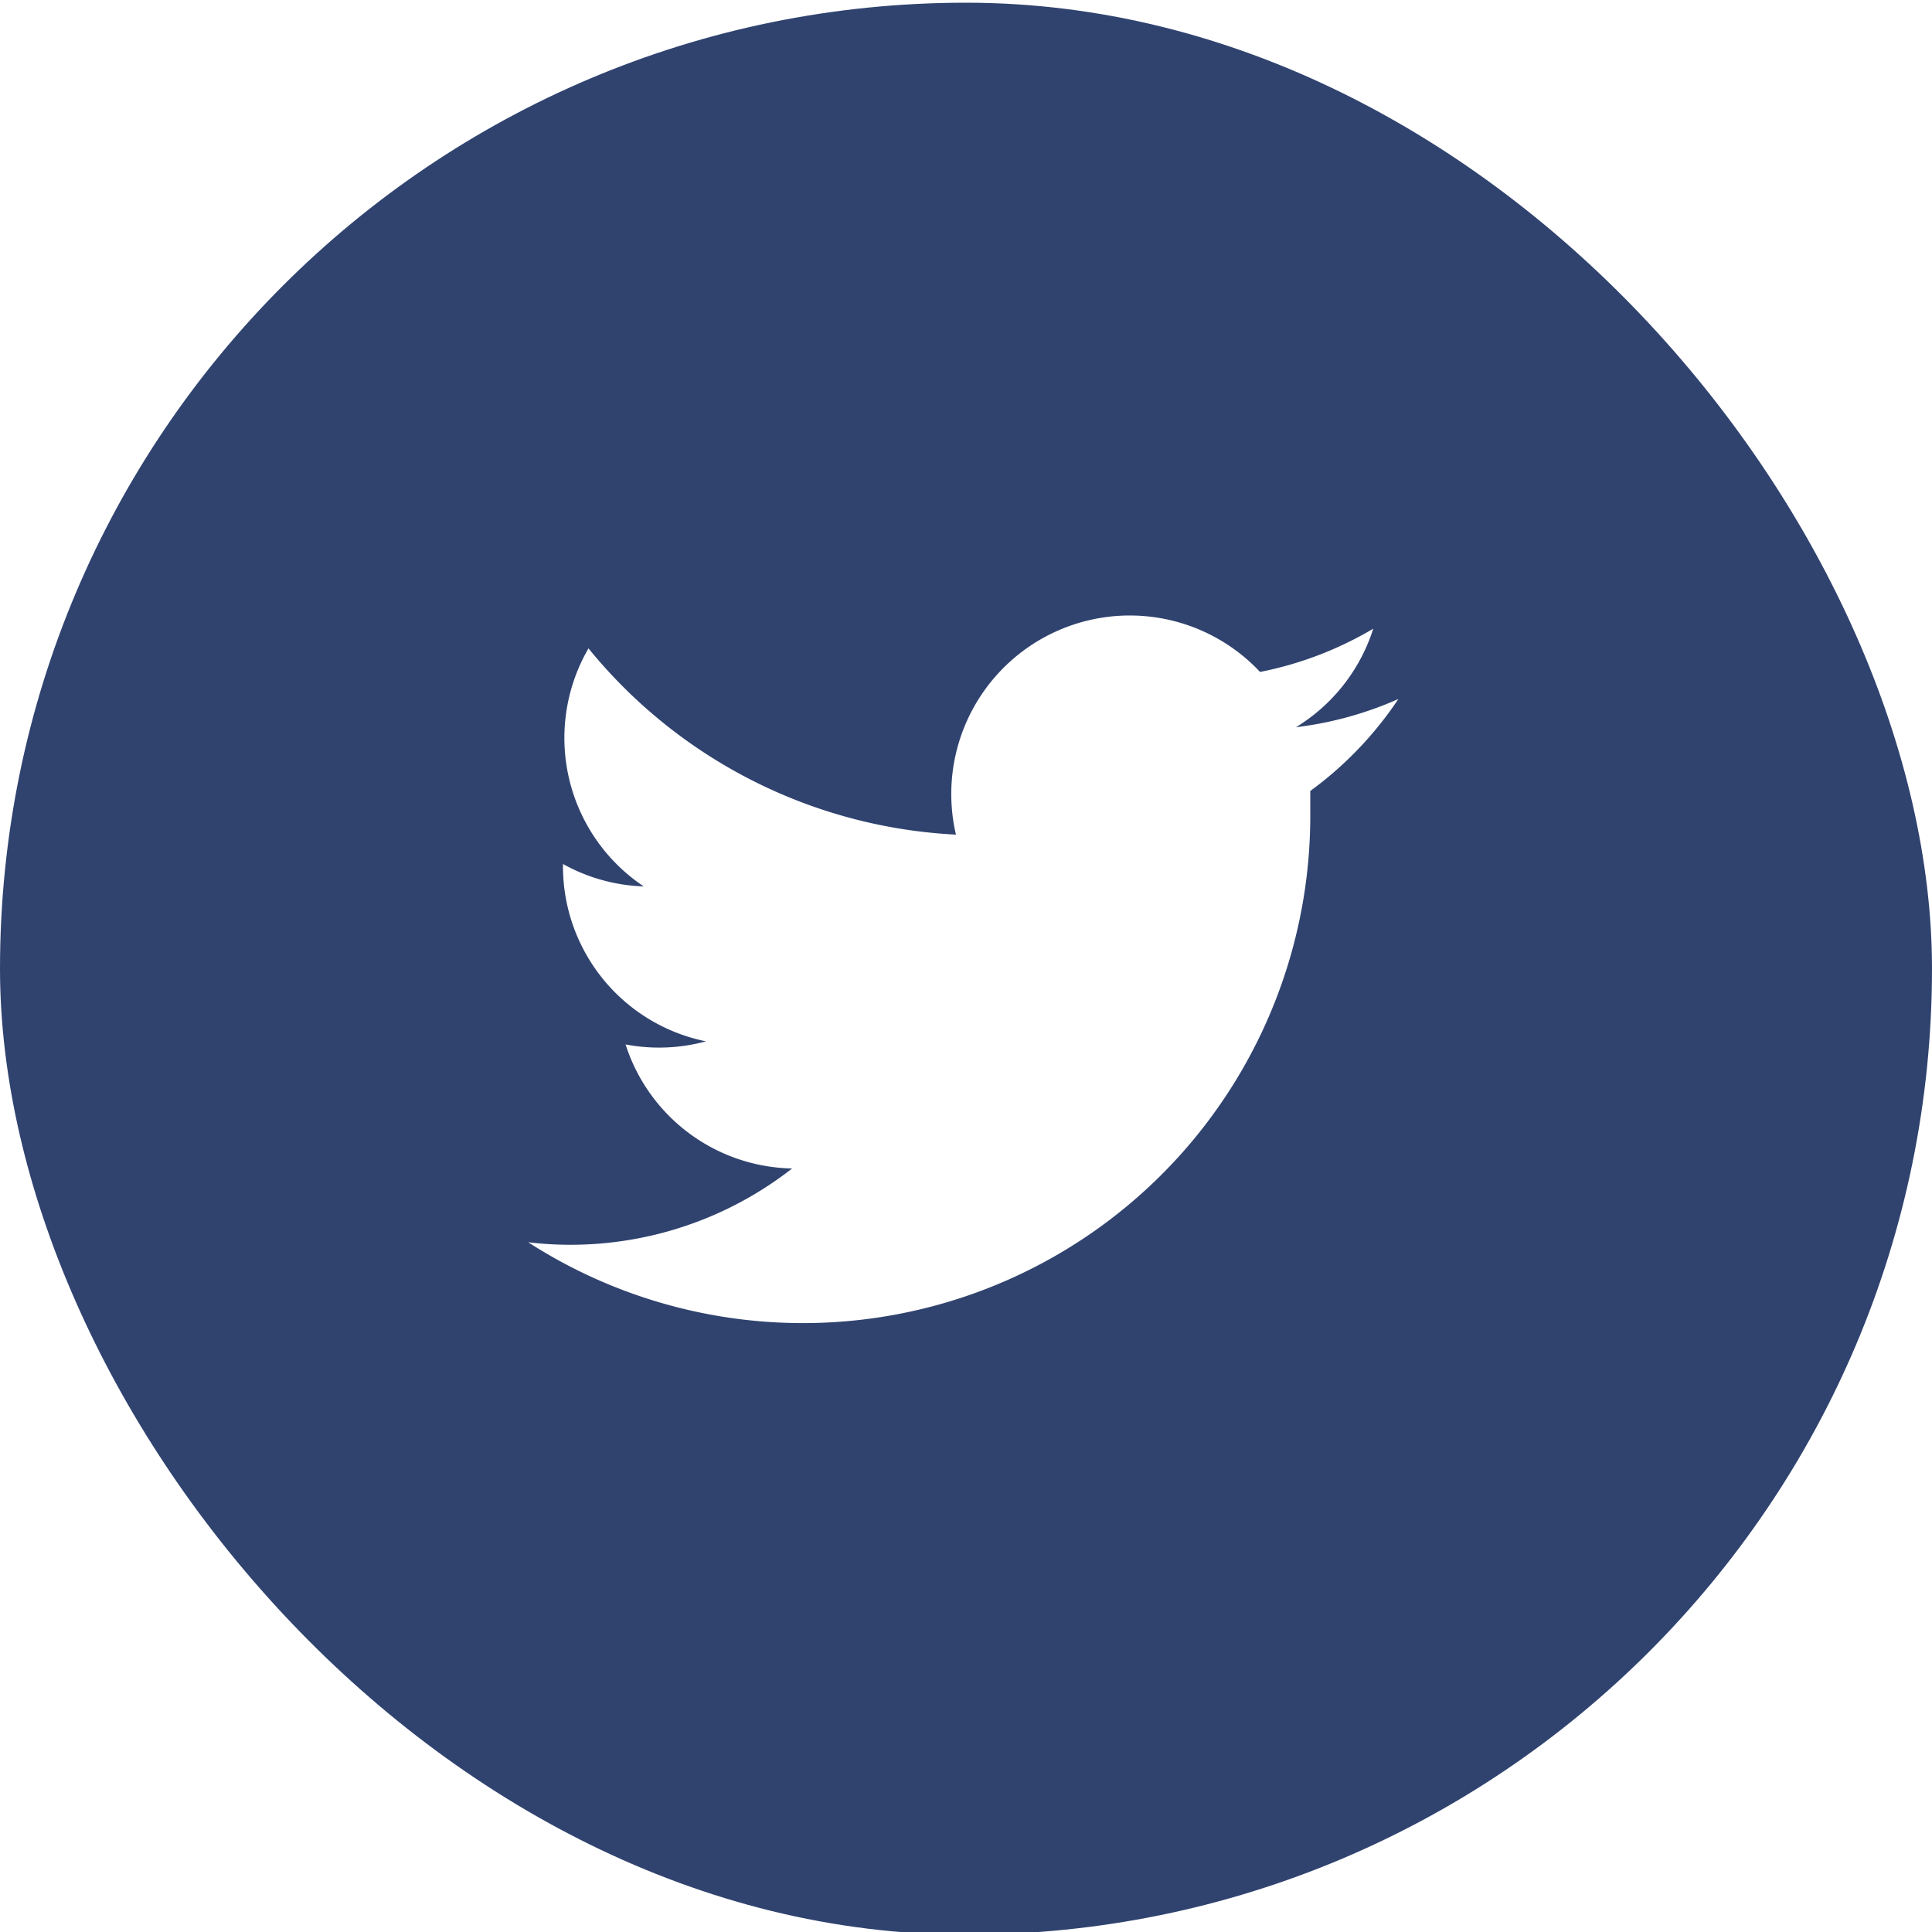 <svg id="Layer_1" data-name="Layer 1" xmlns="http://www.w3.org/2000/svg" xmlns:xlink="http://www.w3.org/1999/xlink" width="50" height="50" viewBox="0 0 50 50"><defs><style>.cls-1{fill:none;}.cls-2{clip-path:url(#clip-path);}.cls-3{fill:#30436f;}.cls-4{fill:#fff;}</style><clipPath id="clip-path"><rect class="cls-1" x="-984" y="-822" width="2122" height="683.16"/></clipPath></defs><title>share-twt</title><g class="cls-2"><image width="1498" height="843" transform="matrix(1.42, 0.01, -0.01, 1.42, -992.1, -731.93)"/></g><rect class="cls-3" y="0.07" width="50" height="50" rx="25" ry="25"/><path class="cls-4" d="M36.19,18.09a9.23,9.23,0,0,1-2.65.73,4.63,4.63,0,0,0,2-2.55,9.25,9.25,0,0,1-2.93,1.12,4.62,4.62,0,0,0-7.87,4.21,13.11,13.11,0,0,1-9.51-4.82,4.62,4.62,0,0,0,1.43,6.16,4.59,4.59,0,0,1-2.09-.58s0,0,0,.06a4.62,4.62,0,0,0,3.7,4.53,4.63,4.63,0,0,1-2.08.08,4.62,4.62,0,0,0,4.31,3.21,9.31,9.31,0,0,1-6.83,1.91A13.13,13.13,0,0,0,33.91,21.07q0-.3,0-.6A9.38,9.38,0,0,0,36.19,18.09Z"/></svg>